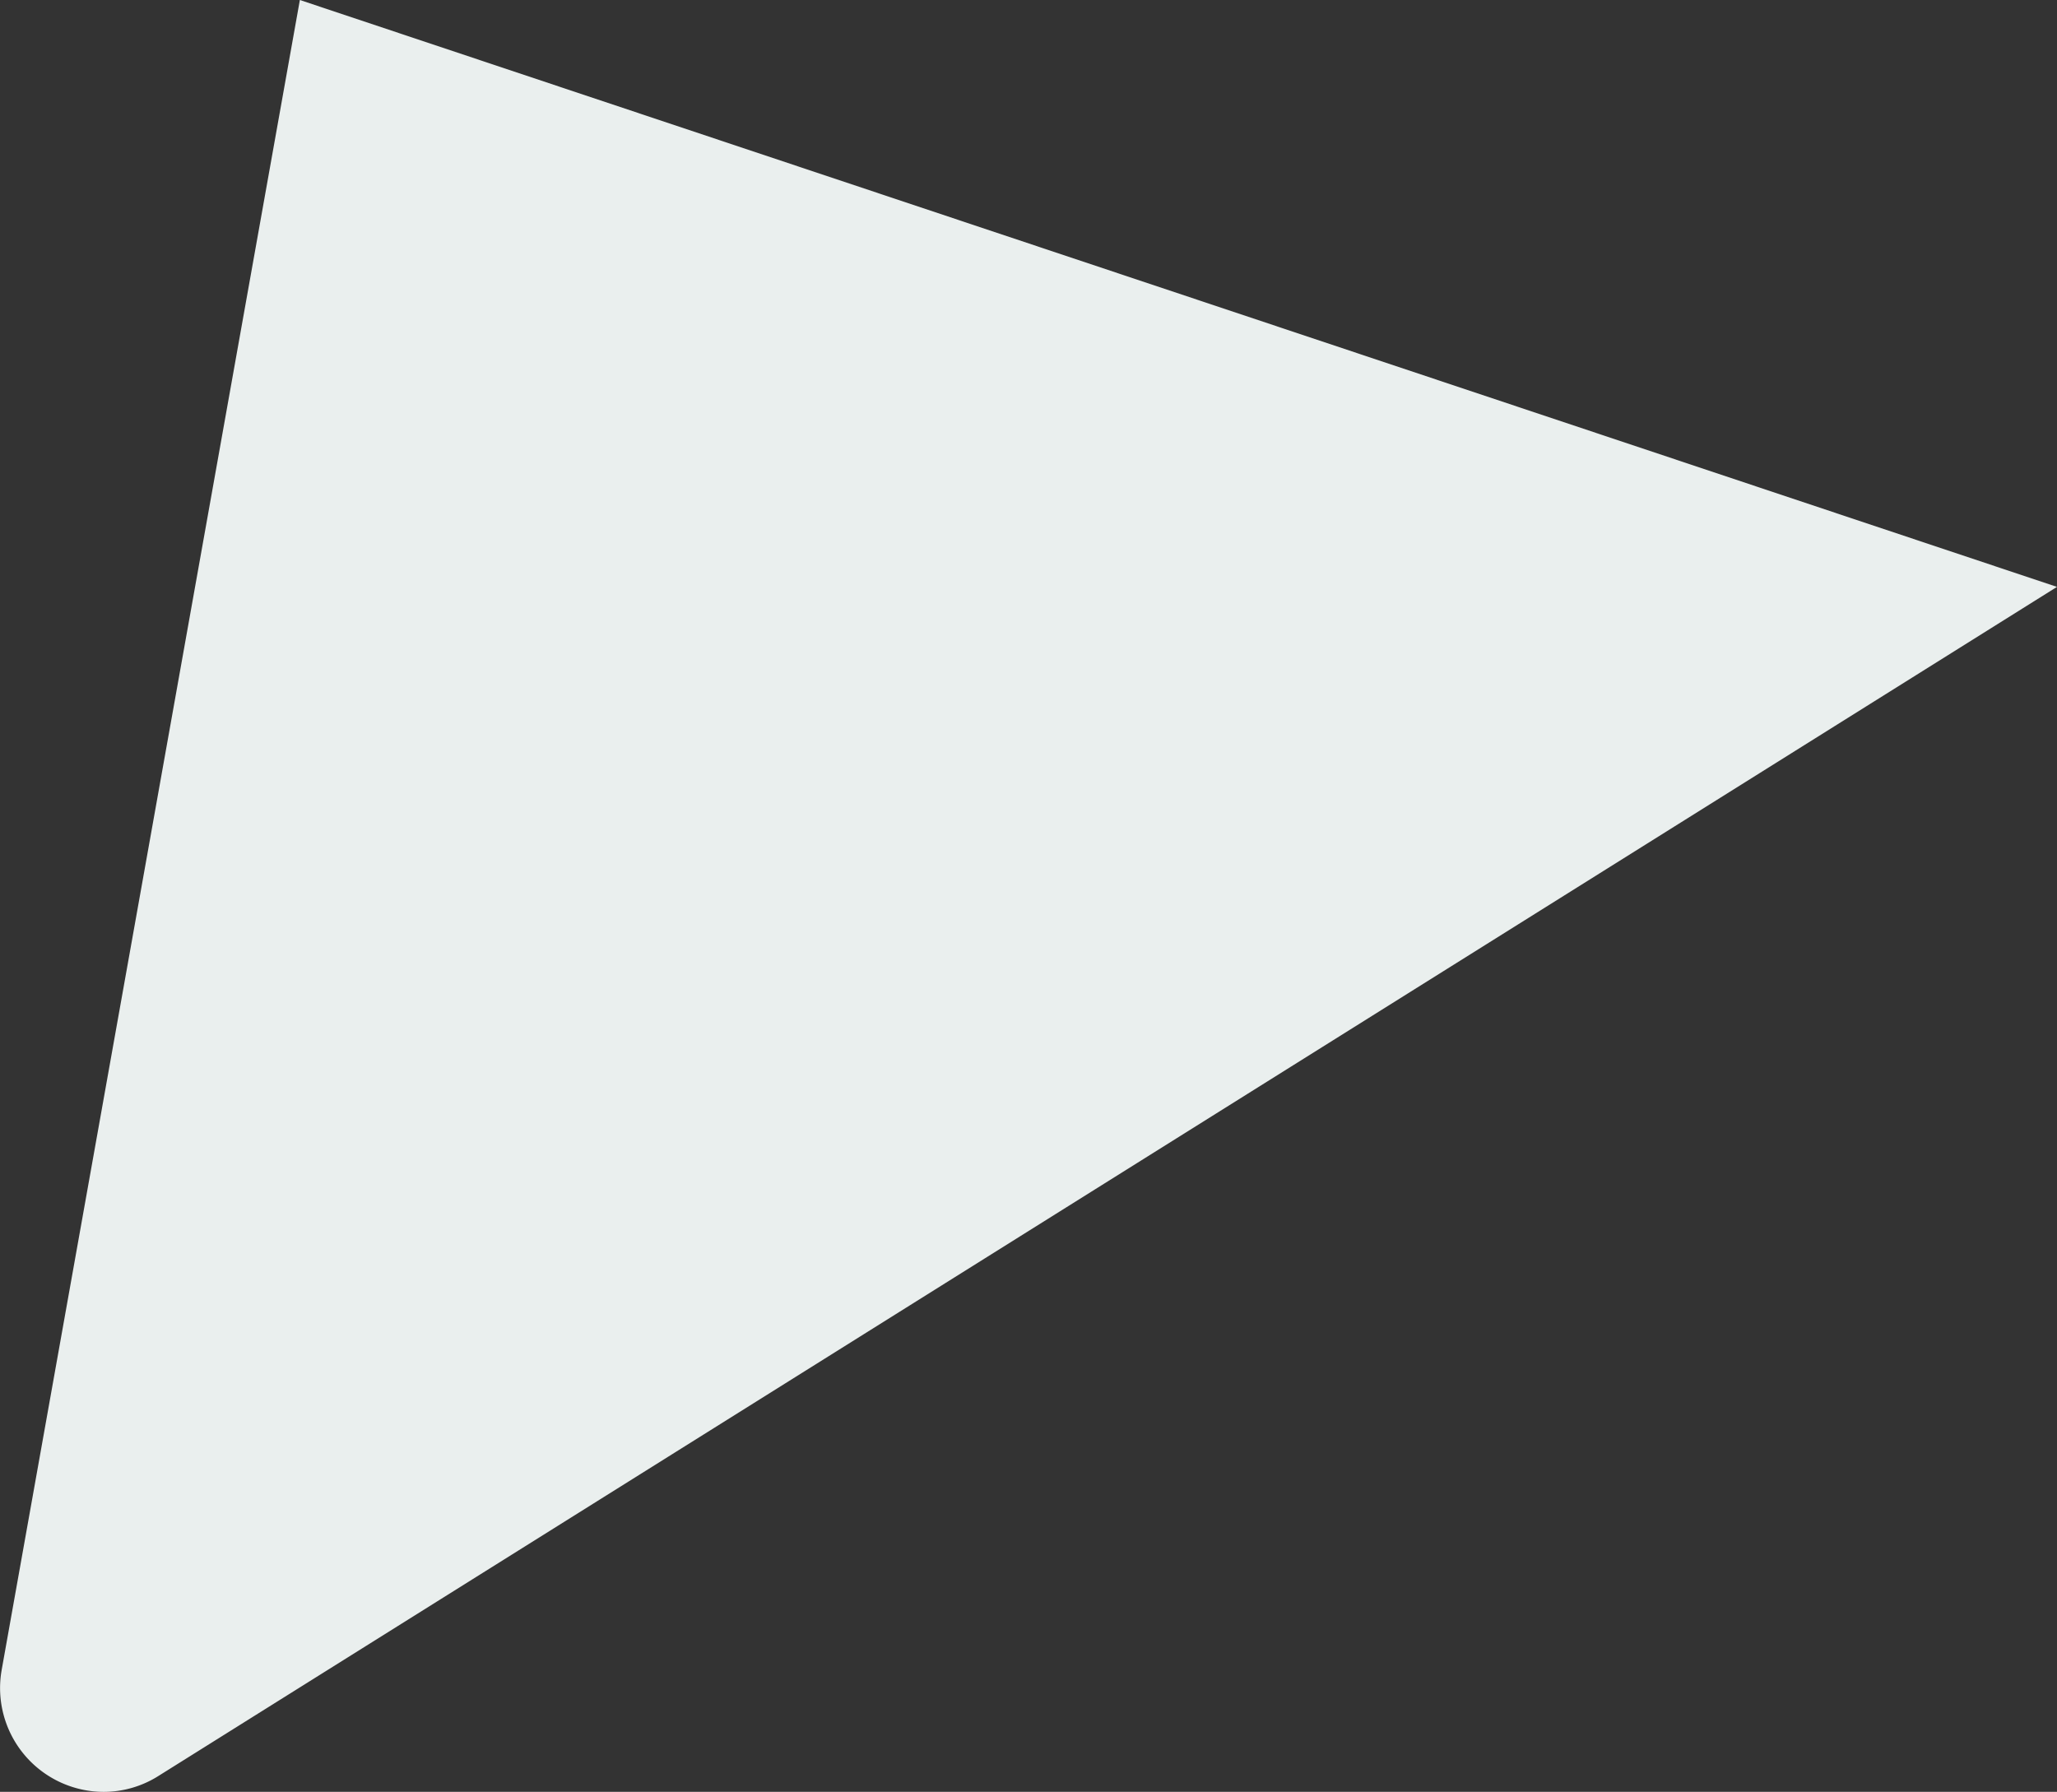 <svg xmlns="http://www.w3.org/2000/svg" width="69.819" height="60.821" viewBox="0 0 69.819 60.821">
  <rect x="0" y="0" width="69.819" height="60.821" fill="#333333" stroke="none"/>
  <path id="合体_6" data-name="合体 6" d="M-1970.649,297.2l10.12-56.676,59.64,19.921L-1965.32,300.8a3.483,3.483,0,0,1-1.86.546A3.524,3.524,0,0,1-1970.649,297.2Z" transform="translate(1970.707 -240.524)" fill="#eaefee"/>
</svg>
